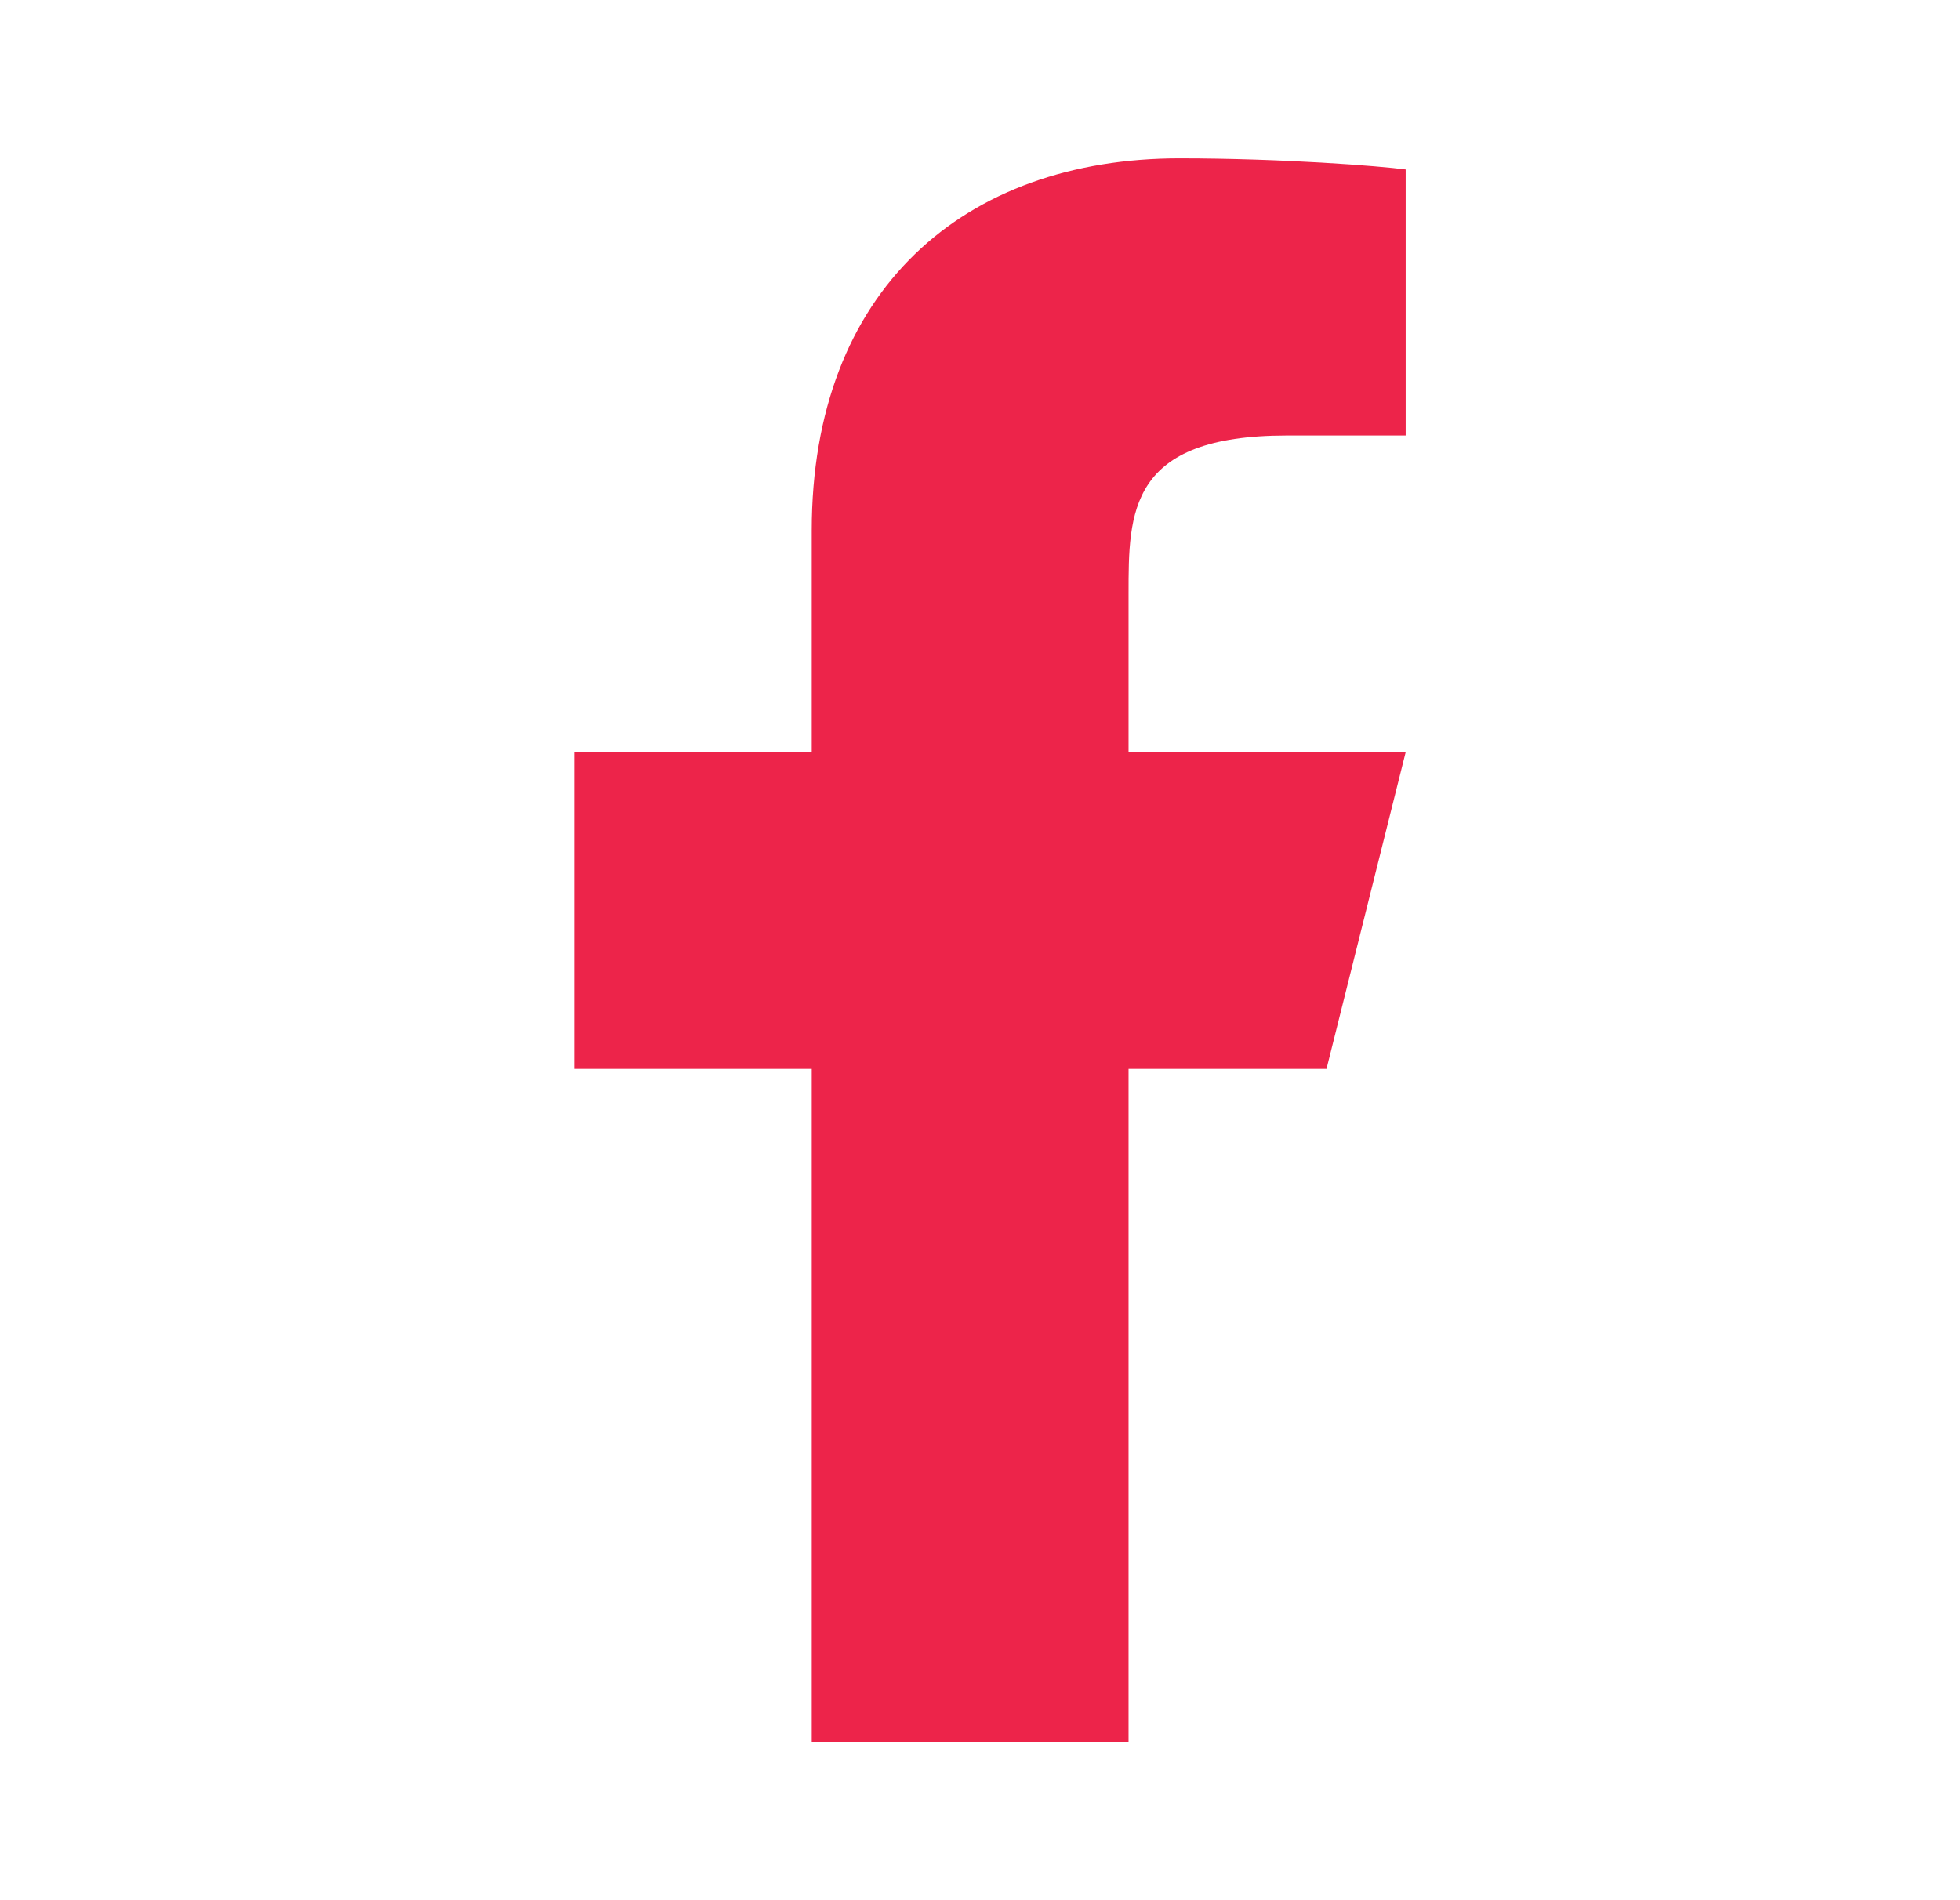 <svg width="33" height="32" viewBox="0 0 33 32" fill="none" xmlns="http://www.w3.org/2000/svg">
<g id="ri:facebook-fill">
<path id="Vector" d="M19.001 18H22.334L23.667 12.667H19.001V10C19.001 8.627 19.001 7.334 21.667 7.334H23.667V2.854C23.233 2.796 21.591 2.667 19.858 2.667C16.238 2.667 13.667 4.876 13.667 8.934V12.667H9.667V18H13.667V29.334H19.001V18Z" fill="#ED244A"/>
</g>
</svg>
